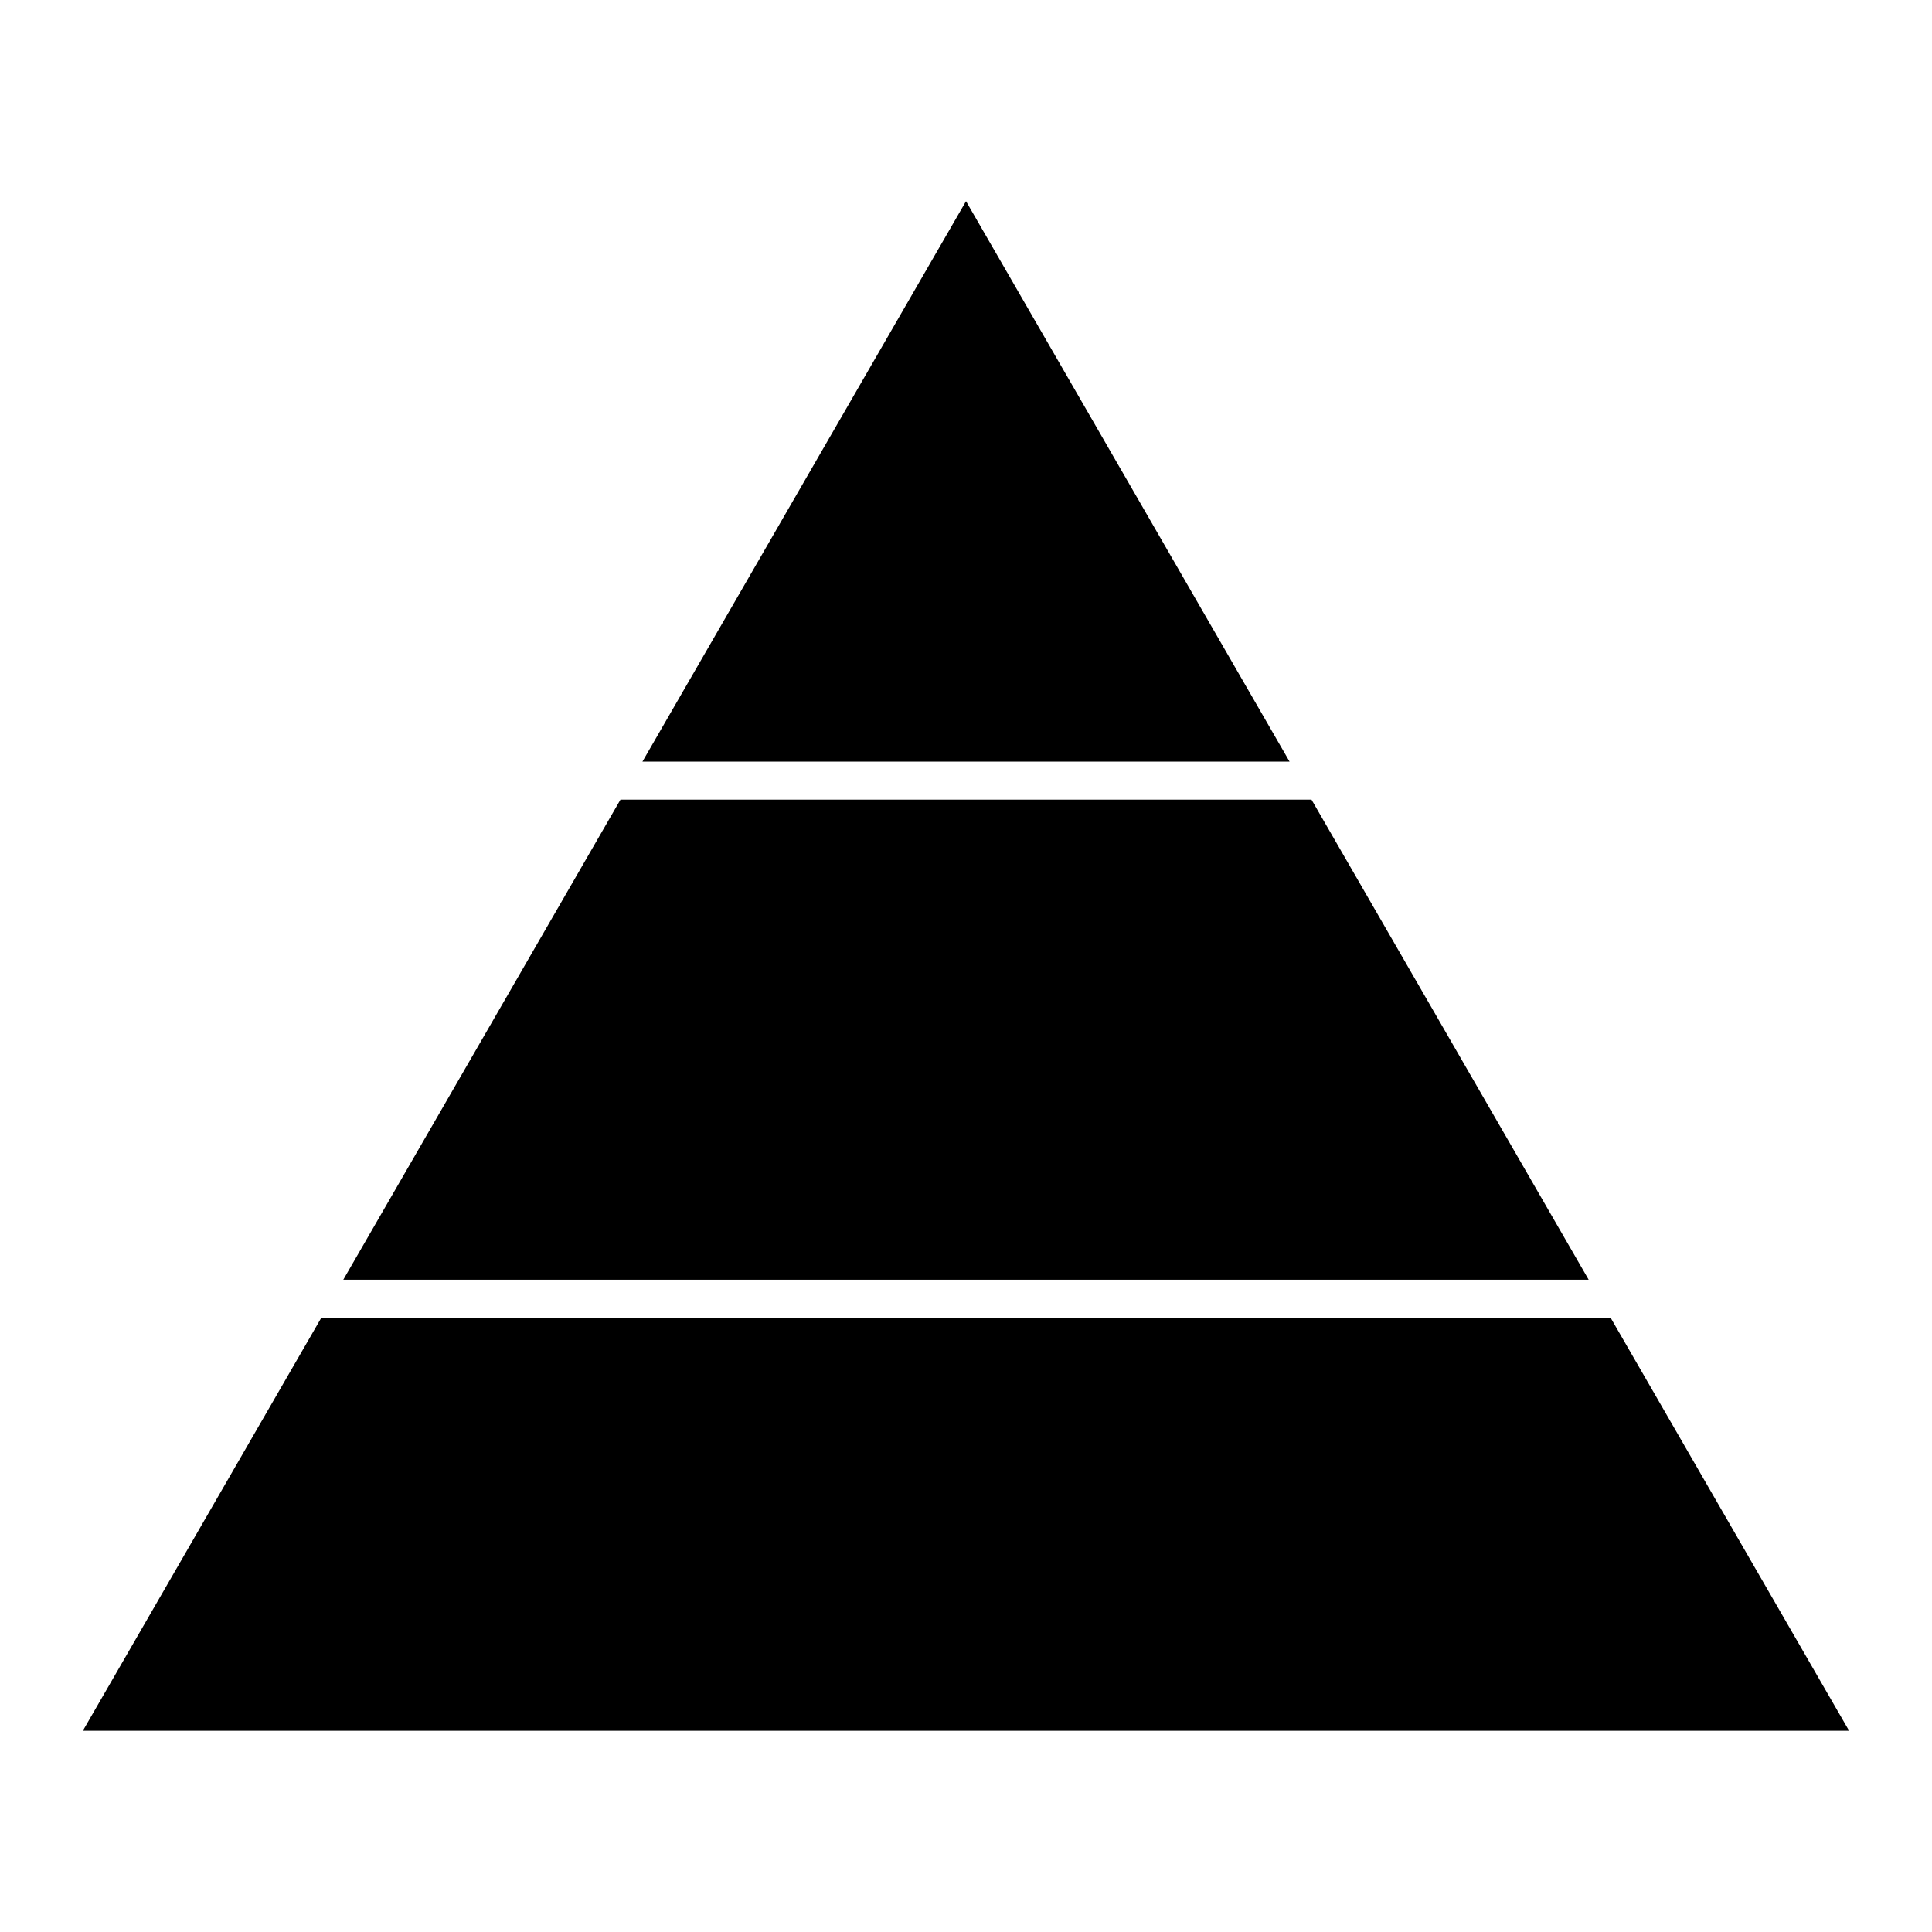 <?xml version="1.0" encoding="UTF-8"?>
<!-- Uploaded to: SVG Find, www.svgrepo.com, Generator: SVG Find Mixer Tools -->
<svg fill="#000000" width="800px" height="800px" version="1.1" viewBox="144 144 512 512" xmlns="http://www.w3.org/2000/svg">
 <g>
  <path d="m314.25 345.84h171.5l-85.746-148.52z"/>
  <path d="m565.01 483.13-73.445-127.21h-183.14l-73.445 127.21z"/>
  <path d="m570.82 493.2h-341.66l-63.203 109.47h468.07z"/>
 </g>
</svg>